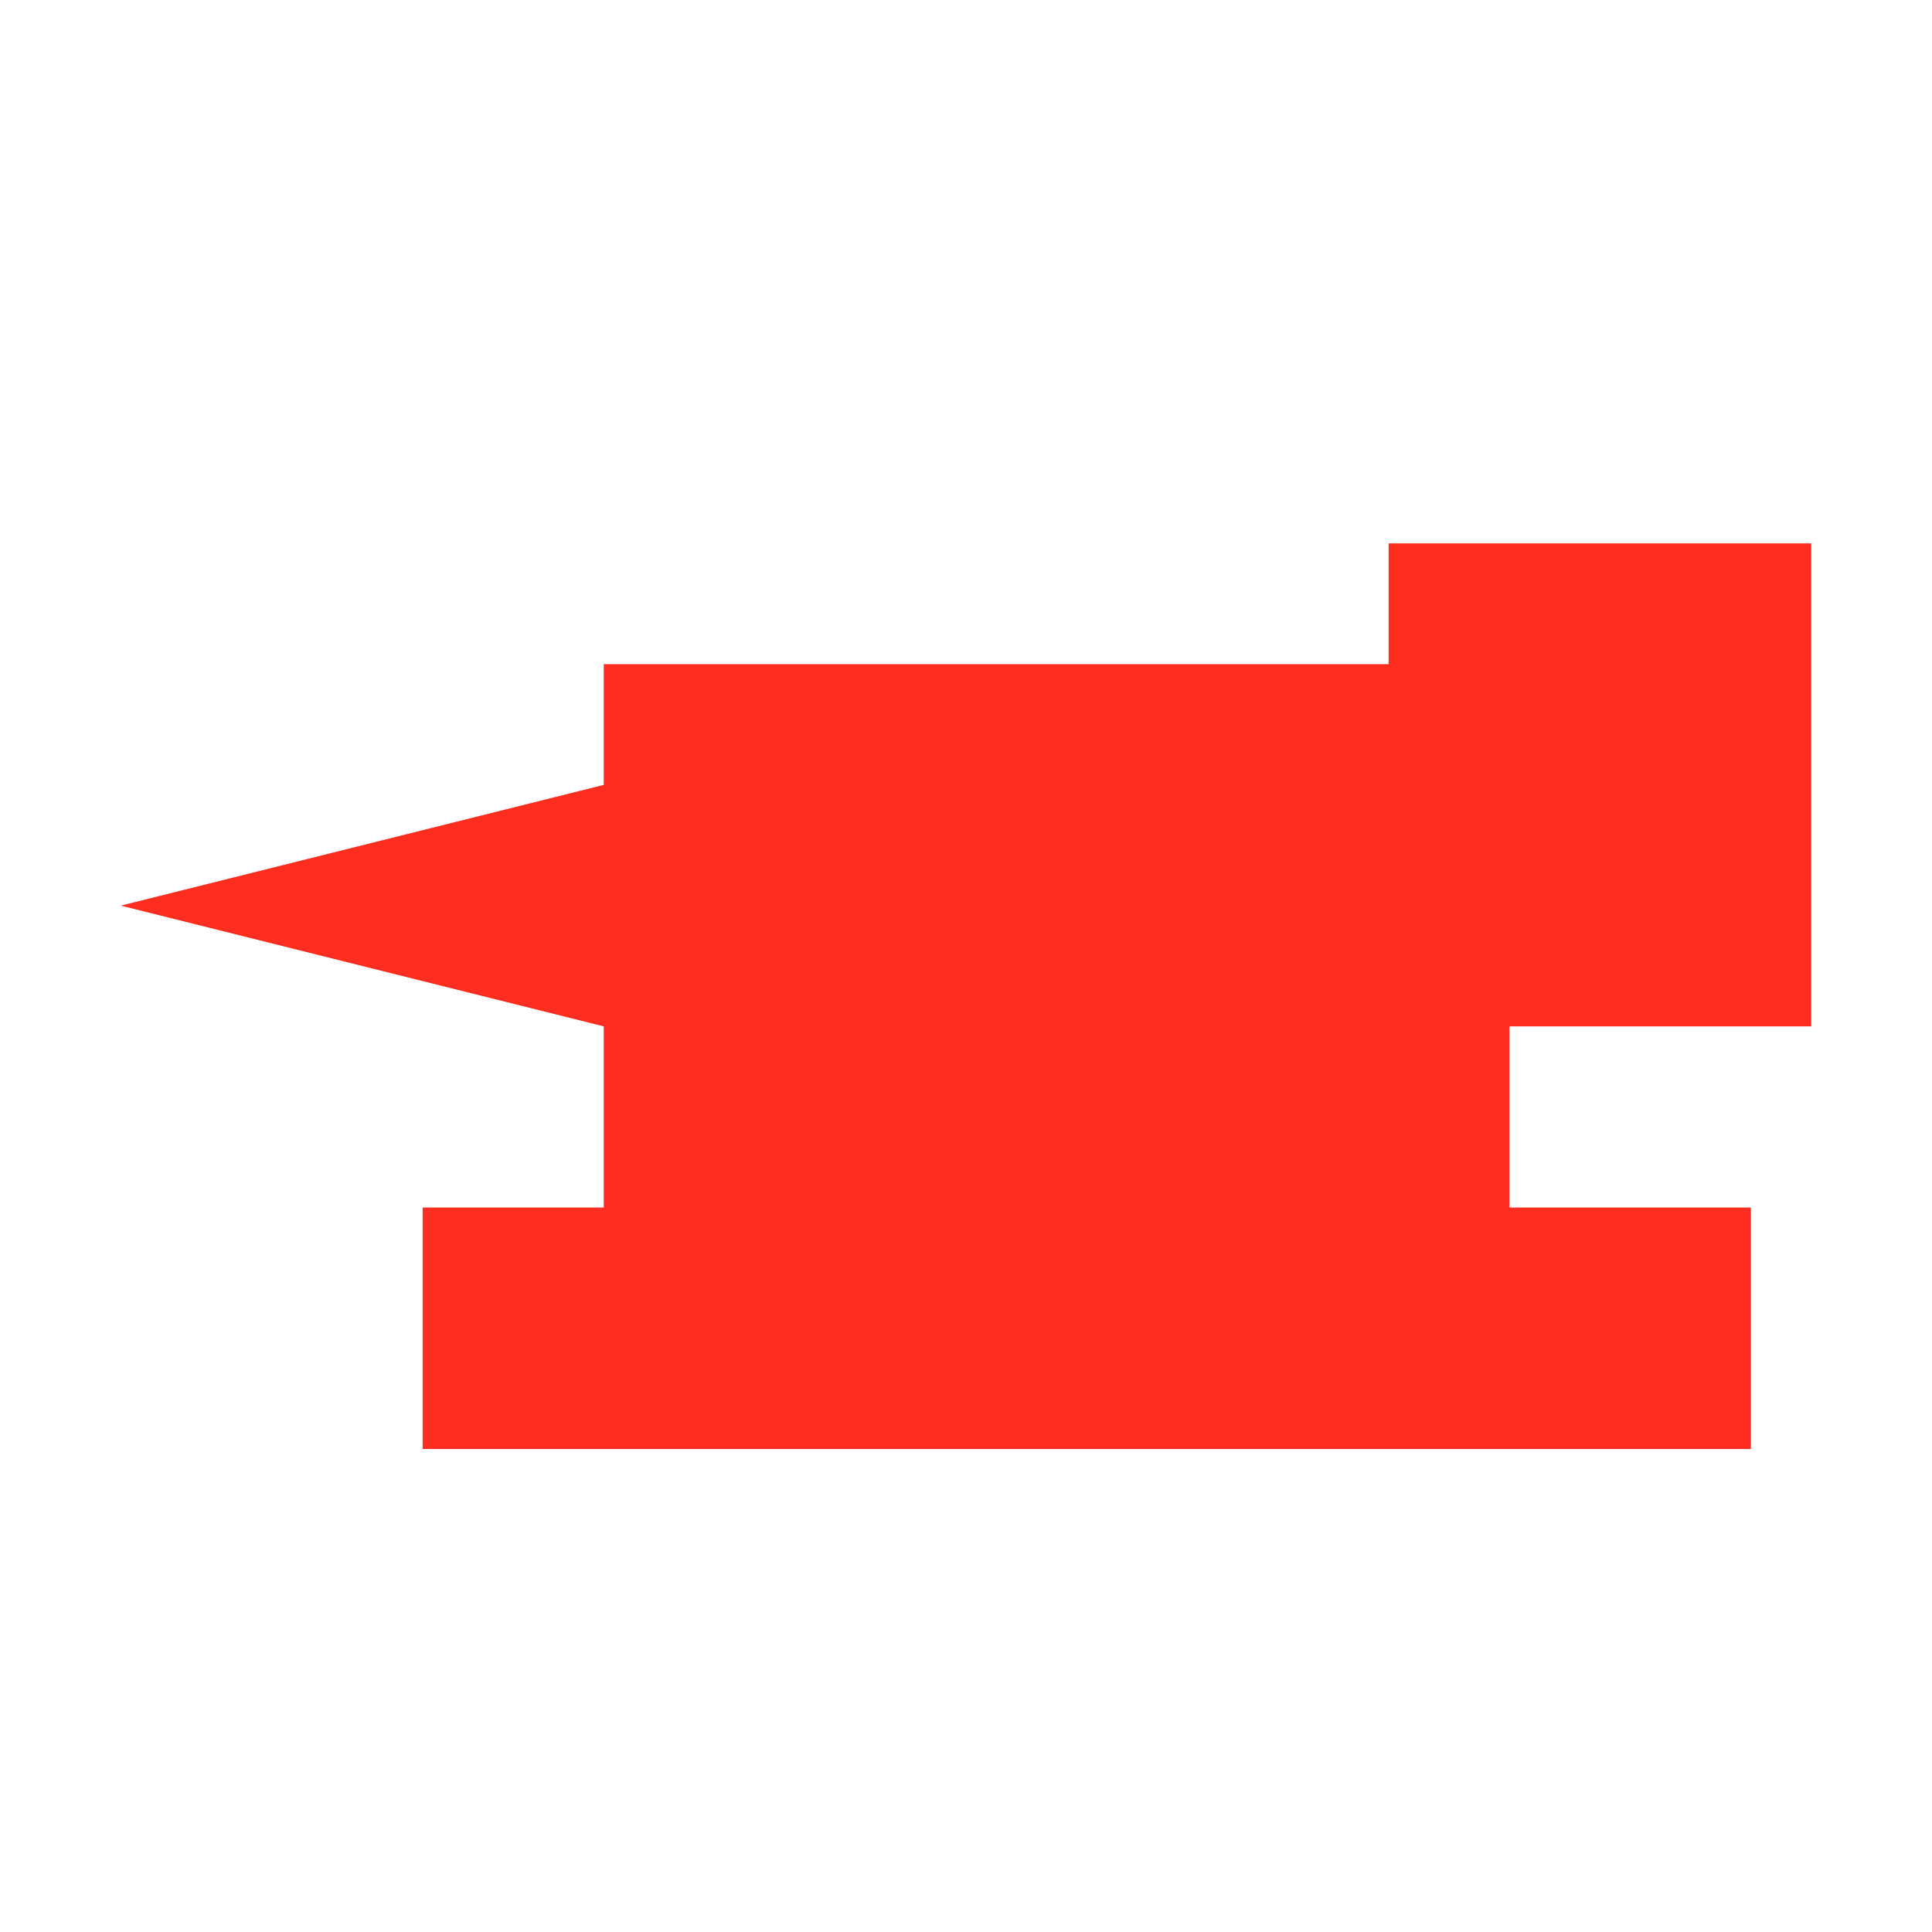 <svg width="32" height="32" viewBox="0 0 32 32" xmlns="http://www.w3.org/2000/svg">
    <path
        d="M 2 15 L 10 13 L 10 11 L 23 11 L 23 9 L 30 9 L 30 17 L 25 17 L 25 20 L 29 20 L 29 24 L 7 24 L 7 20 L 10 20 L 10 17 Z"
        fill="#FF2D20"
    />
</svg>
